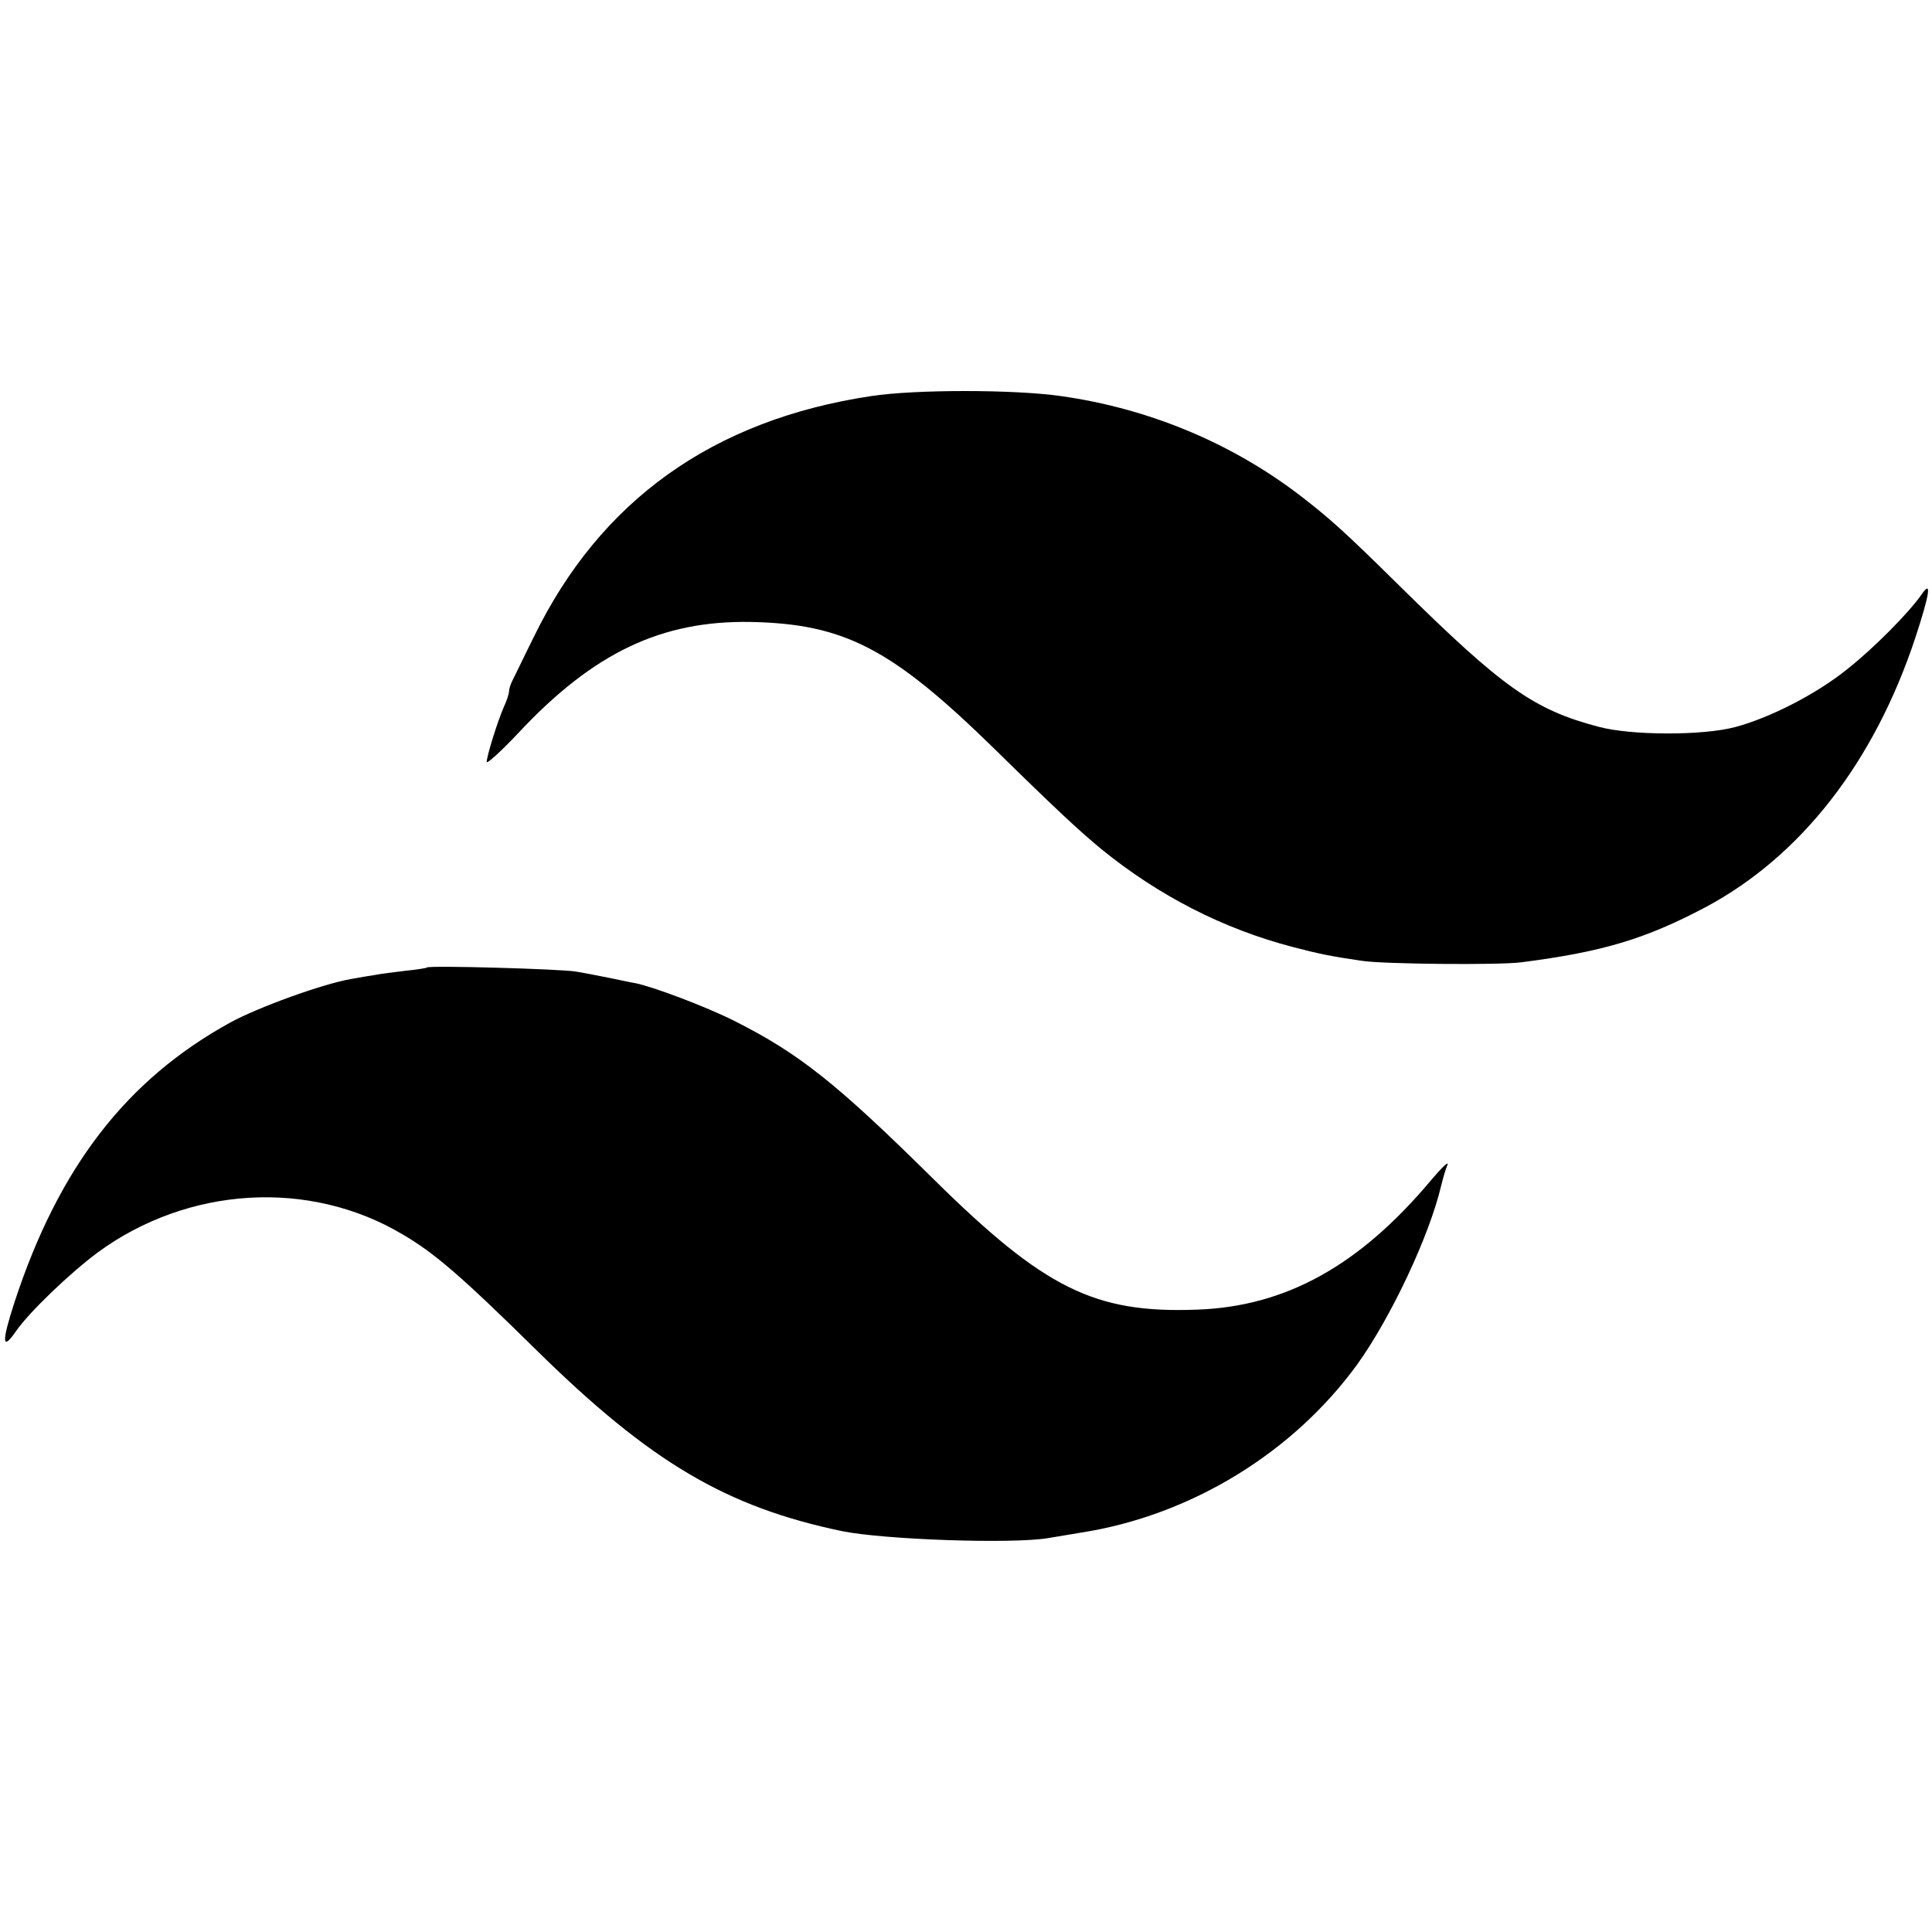 <?xml version="1.0" standalone="no"?>
<!DOCTYPE svg PUBLIC "-//W3C//DTD SVG 20010904//EN"
 "http://www.w3.org/TR/2001/REC-SVG-20010904/DTD/svg10.dtd">
<svg version="1.0" xmlns="http://www.w3.org/2000/svg"
 width="520pt" height="520pt" viewBox="0 0 520 520"
 preserveAspectRatio="xMidYMid meet">
<g transform="translate(0,520) scale(0.1,-0.1)"
fill="#000000" stroke="none">
<path d="M2345 4134 c-426 -64 -730 -281 -909 -650 -27 -54 -52 -107 -57 -116
-5 -10 -9 -23 -9 -29 0 -6 -6 -25 -14 -42 -17 -39 -46 -132 -46 -148 0 -6 39
29 86 79 202 216 385 302 624 298 253 -5 380 -71 657 -342 170 -167 231 -223
288 -270 154 -125 327 -214 515 -263 69 -18 102 -25 185 -37 56 -9 370 -12
430 -4 219 28 334 63 495 148 257 137 454 390 565 725 39 119 45 158 17 117
-34 -49 -129 -145 -200 -201 -83 -67 -208 -131 -302 -156 -86 -23 -279 -23
-368 1 -174 46 -257 105 -532 376 -151 149 -191 185 -273 248 -185 141 -407
233 -642 266 -126 18 -392 18 -510 0z"/>
<path d="M1149 2596 c-2 -2 -29 -6 -59 -9 -30 -4 -66 -8 -80 -11 -14 -2 -43
-7 -65 -11 -76 -13 -250 -76 -325 -117 -280 -154 -462 -390 -581 -753 -35
-108 -34 -133 4 -78 36 52 146 157 220 212 243 178 569 198 820 49 86 -50 160
-114 362 -313 306 -301 510 -421 821 -486 112 -23 456 -35 554 -19 30 5 71 12
90 15 295 46 571 215 744 454 90 126 193 344 225 480 5 20 12 45 17 56 4 11
-15 -7 -43 -40 -194 -232 -393 -342 -633 -350 -274 -10 -409 57 -706 350 -264
261 -364 340 -539 428 -76 38 -219 92 -266 101 -8 1 -39 8 -69 14 -30 6 -71
14 -90 17 -40 7 -395 17 -401 11z"/>
</g>
</svg>
